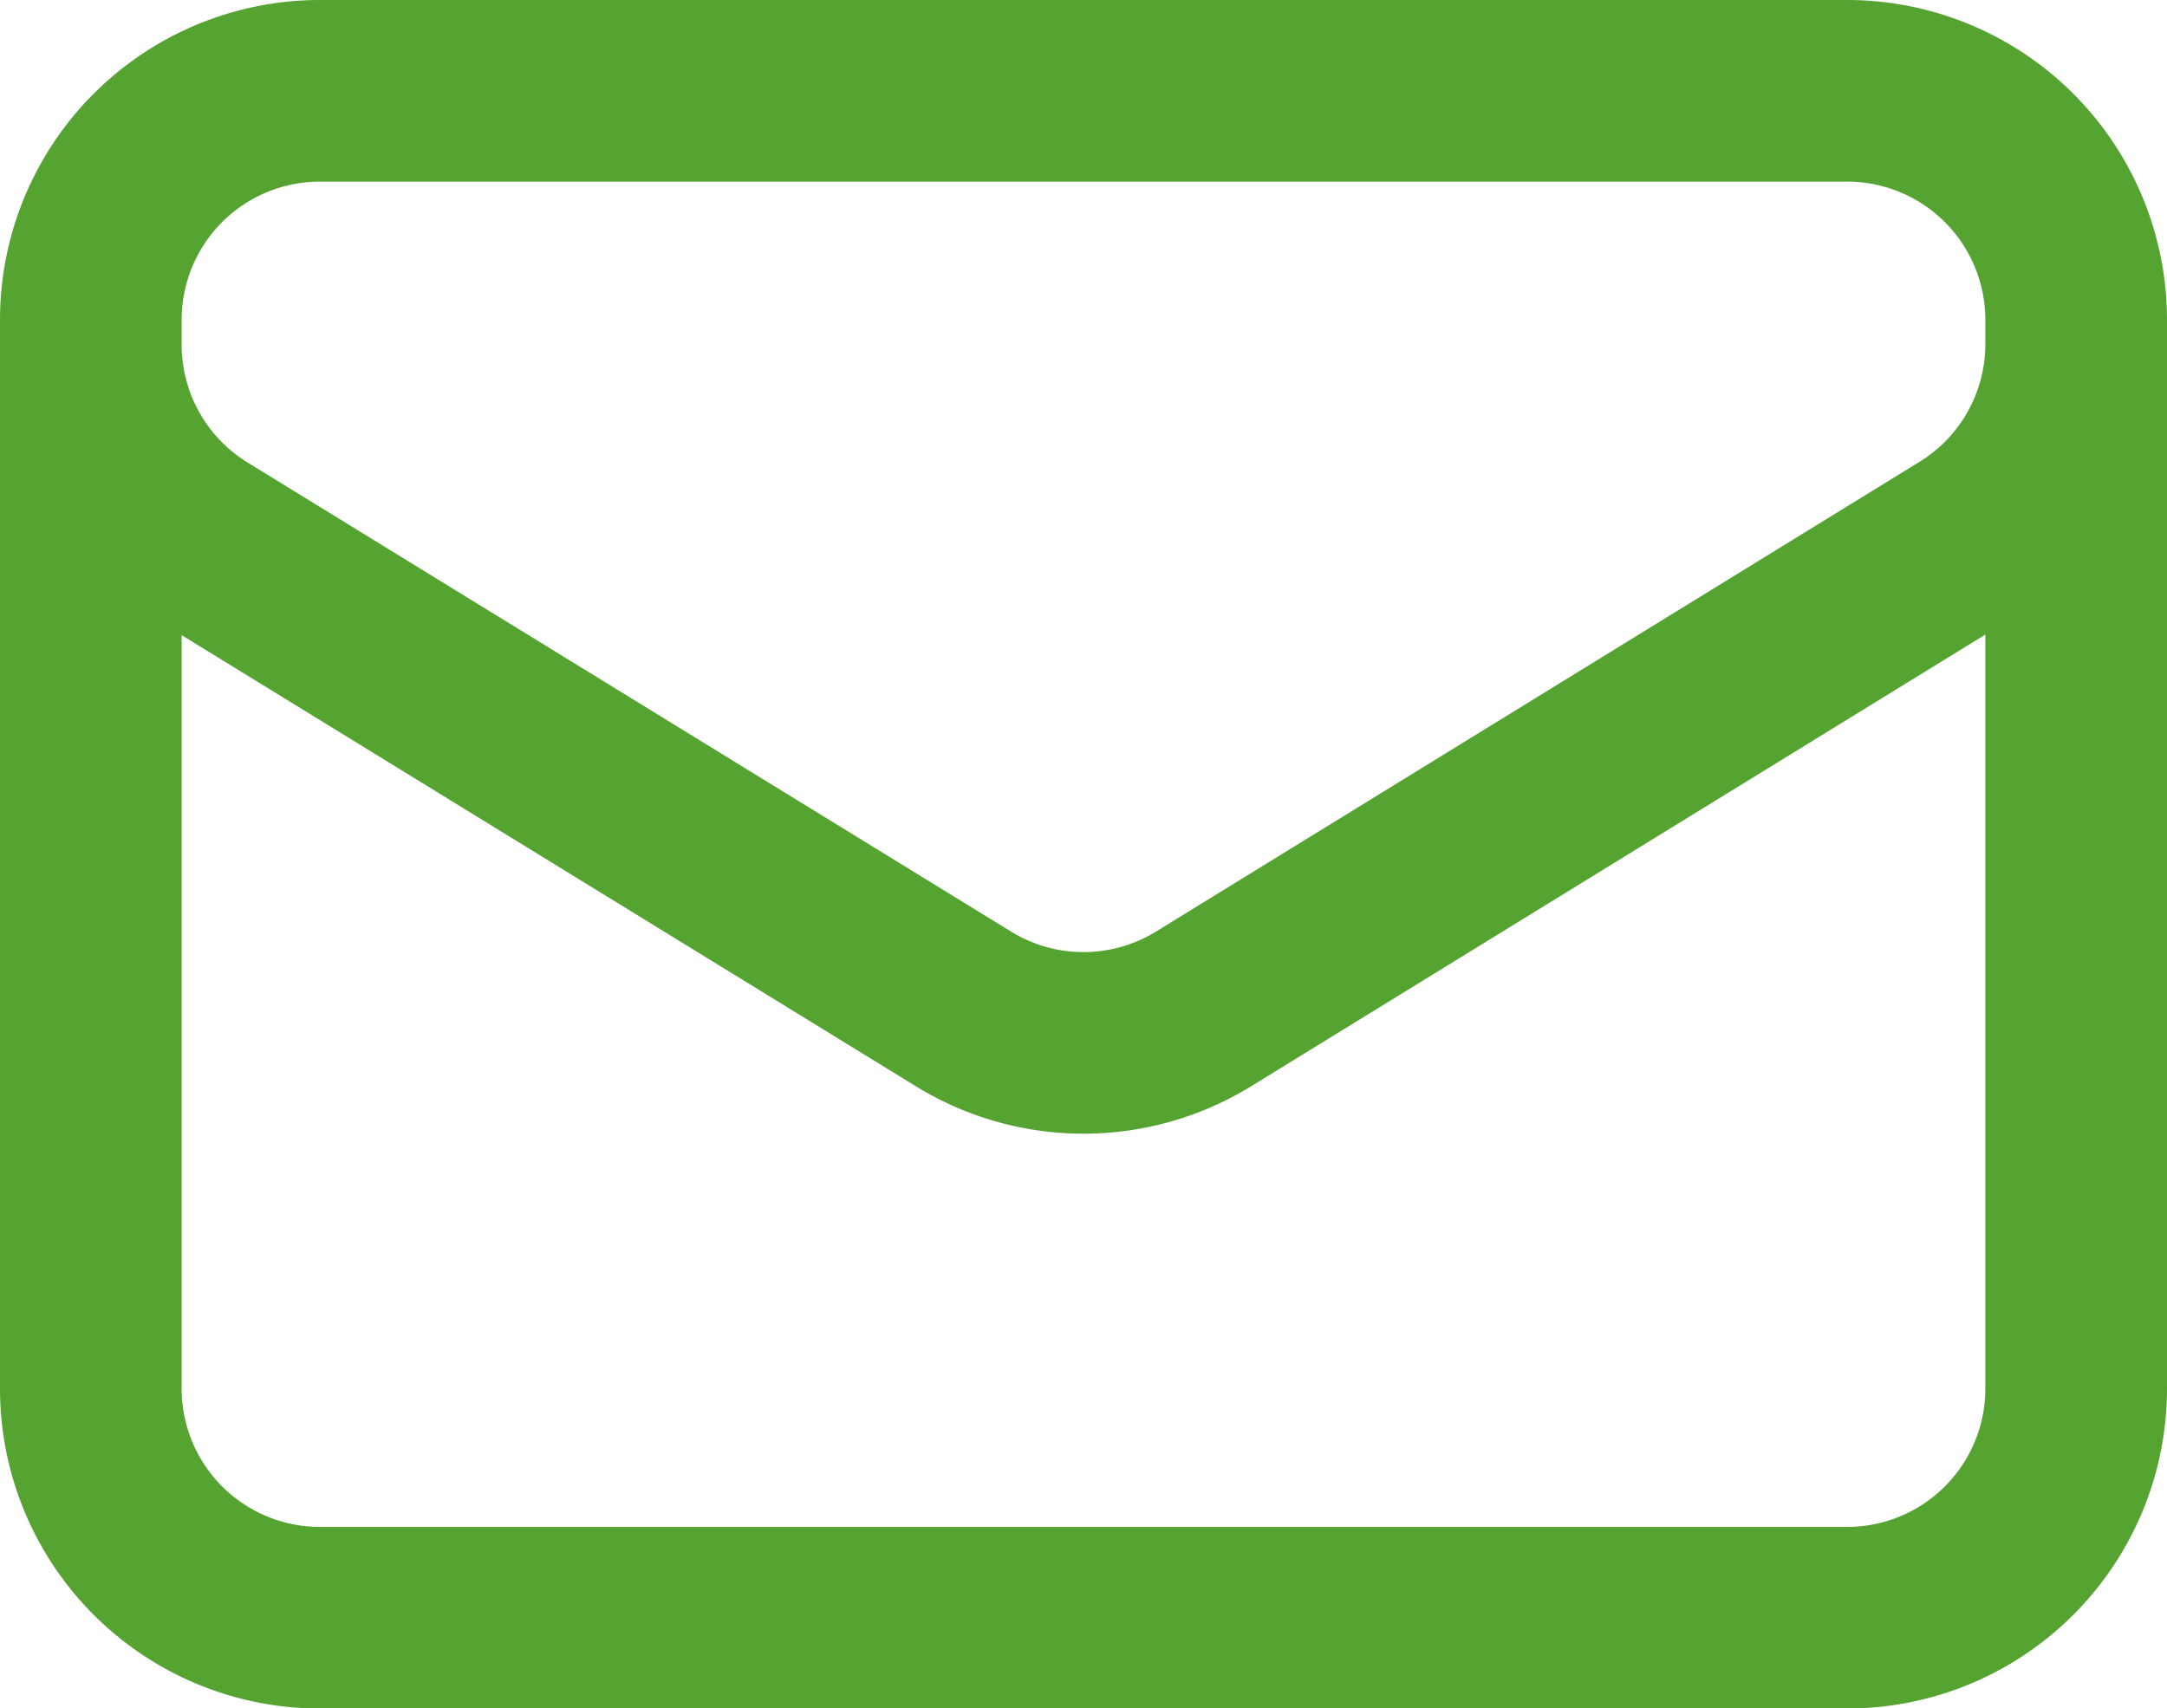 <?xml version="1.0" encoding="UTF-8"?>
<svg xmlns="http://www.w3.org/2000/svg" width="17.894" height="14.111" viewBox="0 0 17.894 14.111">
  <path id="Path_13" data-name="Path 13" d="M18.644,6.392v8.828a1.892,1.892,0,0,1-1.892,1.892H4.142A1.892,1.892,0,0,1,2.25,15.219V6.392m16.394,0A1.892,1.892,0,0,0,16.752,4.5H4.142A1.892,1.892,0,0,0,2.25,6.392m16.394,0v.2a1.892,1.892,0,0,1-.9,1.611l-6.305,3.88a1.892,1.892,0,0,1-1.984,0L3.15,8.208A1.892,1.892,0,0,1,2.25,6.6V6.392" transform="translate(-1.5 -3.75)" fill="none" stroke="#55a432" stroke-linecap="round" stroke-linejoin="round" stroke-width="1.5"></path>
</svg>
